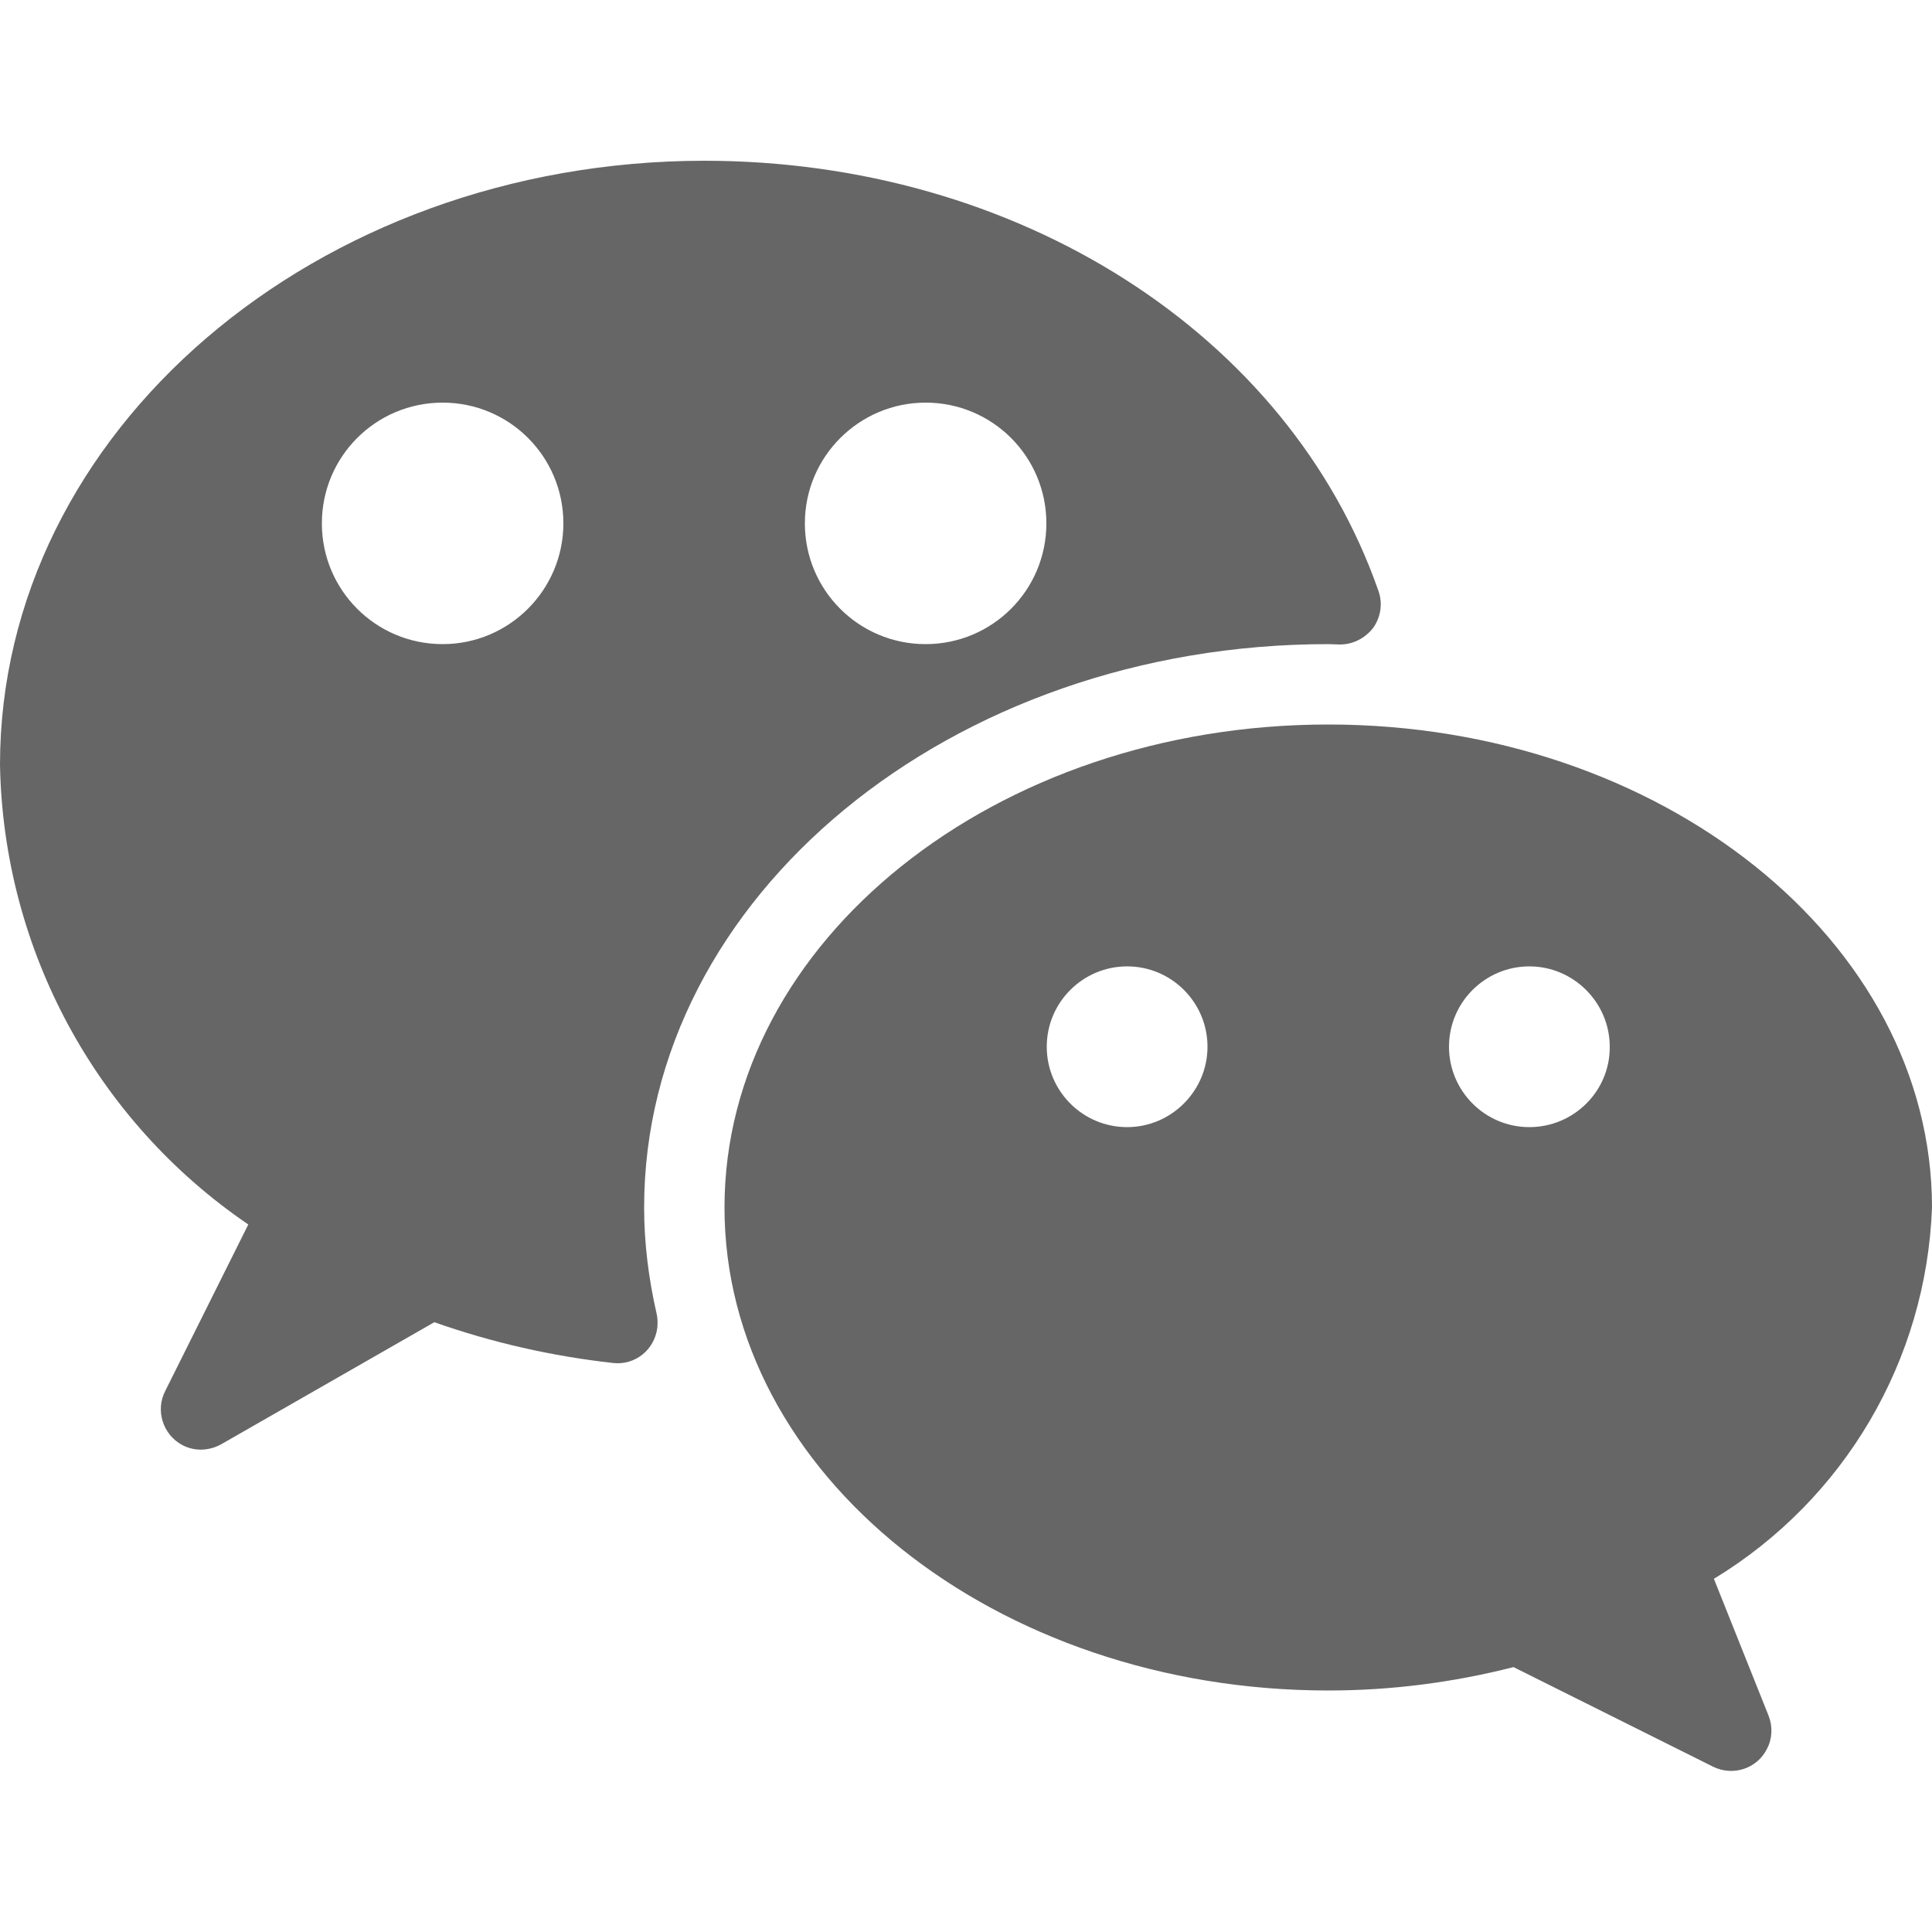 <?xml version="1.0" encoding="utf-8"?>
<!-- Generator: Adobe Illustrator 24.2.3, SVG Export Plug-In . SVG Version: 6.00 Build 0)  -->
<svg version="1.1" id="Capa_1" xmlns="http://www.w3.org/2000/svg" xmlns:xlink="http://www.w3.org/1999/xlink" x="0px" y="0px"
	 viewBox="0 0 512 512" style="enable-background:new 0 0 512 512;" xml:space="preserve">
<style type="text/css">
	.st0{fill:#666666;}
</style>
<g>
	<path class="st0" d="M170.7,320c0-82.3,81.3-149.3,181.3-149.3l3.1,0.1c3.5,0,6.7-1.7,8.8-4.4c2-2.8,2.6-6.5,1.4-9.8
		c-23.8-68.2-95.7-114-178.7-114C83.7,42.7,0,114.4,0,202.7c0.9,48.9,25.4,94.3,65.8,121.8l-22,44.1c-2.7,5.2-0.6,11.7,4.6,14.4
		c3.3,1.7,7.1,1.5,10.3-0.3l56.4-32.3c15.3,5.4,31.2,9,47.3,10.8c5.9,0.7,11.1-3.5,11.8-9.4c0.1-1.2,0.1-2.5-0.2-3.7
		C171.9,338.9,170.7,329.5,170.7,320z M245.3,106.7c17.7,0,32,14.3,32,32c0,17.7-14.3,32-32,32c-17.7,0-32-14.3-32-32
		S227.7,106.7,245.3,106.7z M117.3,170.7c-17.7,0-32-14.3-32-32s14.3-32,32-32s32,14.3,32,32C149.3,156.3,135,170.7,117.3,170.7z"/>
	<path class="st0" d="M512,320c0-70.6-71.8-128-160-128s-160,57.4-160,128s71.8,128,160,128c16.6,0,33-2.1,49.1-6.2l52.9,26.4
		c5.3,2.6,11.7,0.5,14.3-4.8c1.4-2.7,1.5-5.9,0.4-8.7l-14.5-36.3C488.8,397.4,510.5,360.5,512,320z M298.7,298.7
		c-11.8,0-21.3-9.6-21.3-21.3c0-11.8,9.6-21.3,21.3-21.3c11.8,0,21.3,9.6,21.3,21.3C320,289.1,310.4,298.7,298.7,298.7z
		 M405.3,298.7c-11.8,0-21.3-9.6-21.3-21.3c0-11.8,9.6-21.3,21.3-21.3s21.3,9.6,21.3,21.3C426.7,289.1,417.1,298.7,405.3,298.7z"/>
</g>
</svg>

